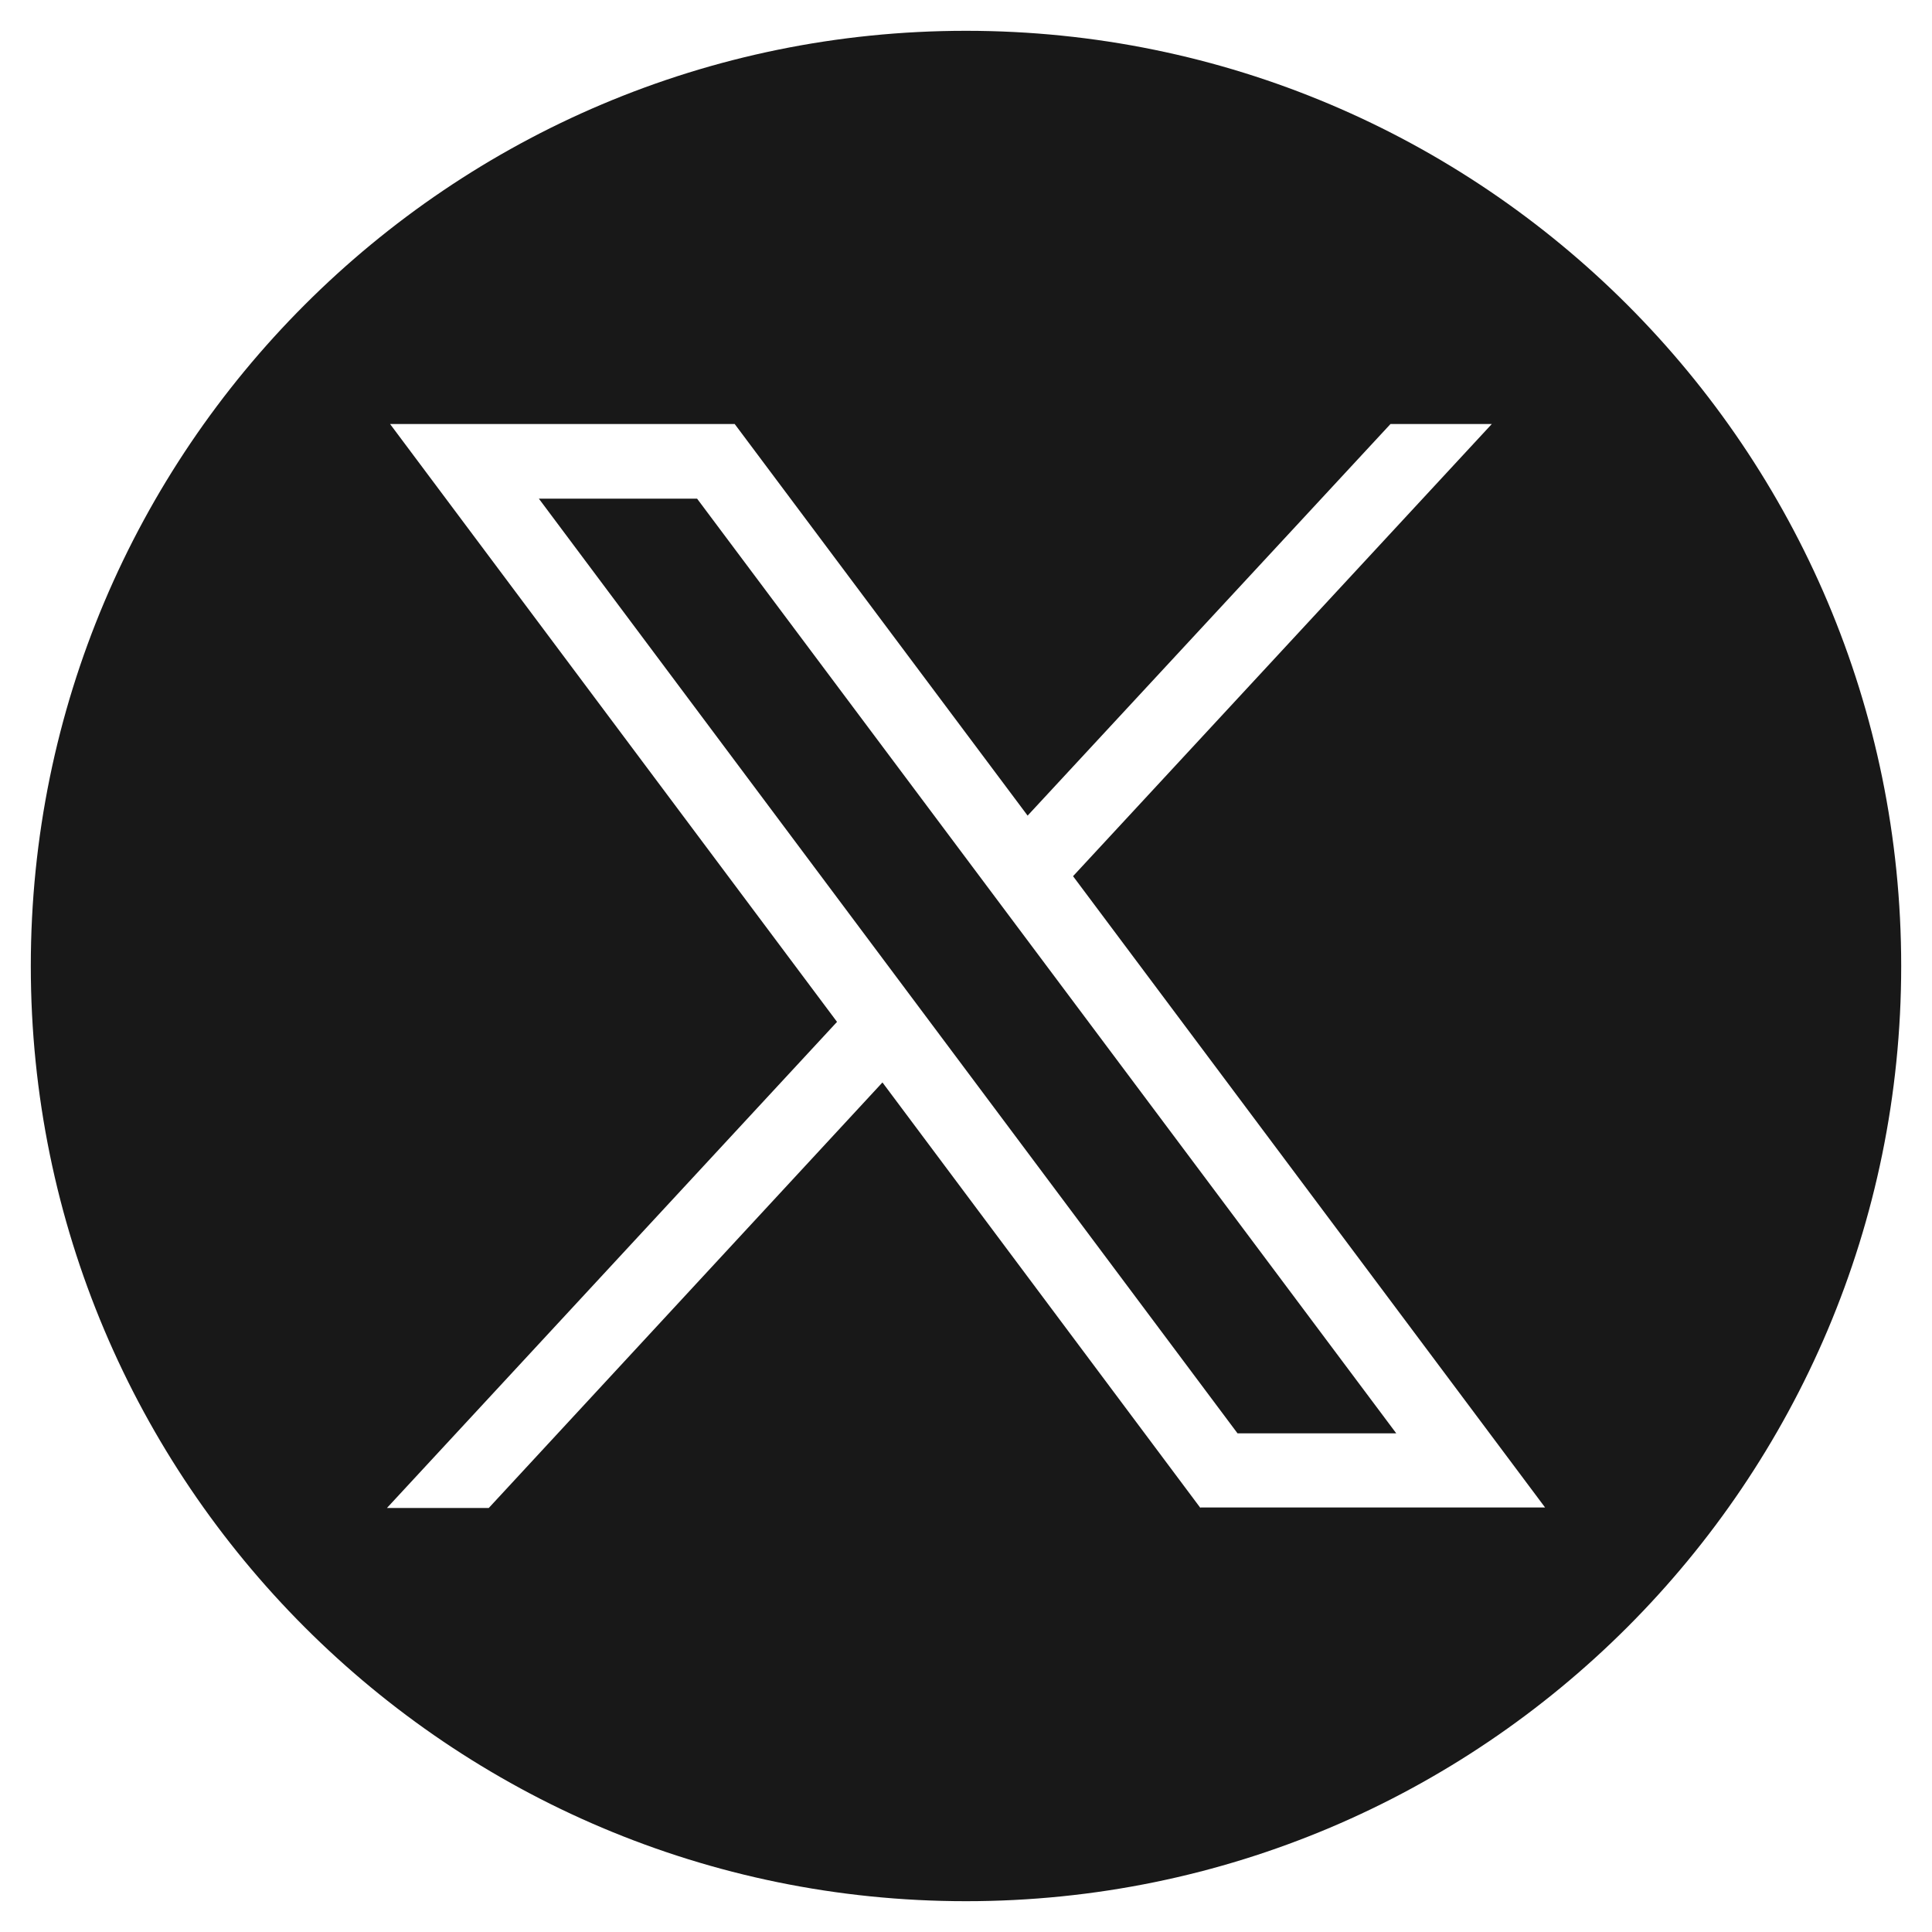 <?xml version="1.0" encoding="UTF-8"?> <svg xmlns:svg="http://www.w3.org/2000/svg" xmlns="http://www.w3.org/2000/svg" xmlns:xlink="http://www.w3.org/1999/xlink" version="1.1" id="svg5" x="0px" y="0px" width="37px" height="37px" viewBox="0 0 37 37" style="enable-background:new 0 0 37 37;" xml:space="preserve"> <style type="text/css"> .st0{fill:#181818;} </style> <g> <polygon class="st0" points="10.32,9.55 23.7,27.45 26.74,27.45 13.35,9.55 "></polygon> <path class="st0" d="M18.5,0.59C8.61,0.59,0.59,8.61,0.59,18.5S8.61,36.41,18.5,36.41s17.91-8.02,17.91-17.91S28.39,0.59,18.5,0.59 z M22.99,28.88l-6.09-8.15l-7.54,8.15H7.41l8.62-9.31L7.47,8.12h6.6l5.61,7.5l6.95-7.5h1.94l-8.02,8.66l9.04,12.09H22.99z"></path> </g> </svg> 